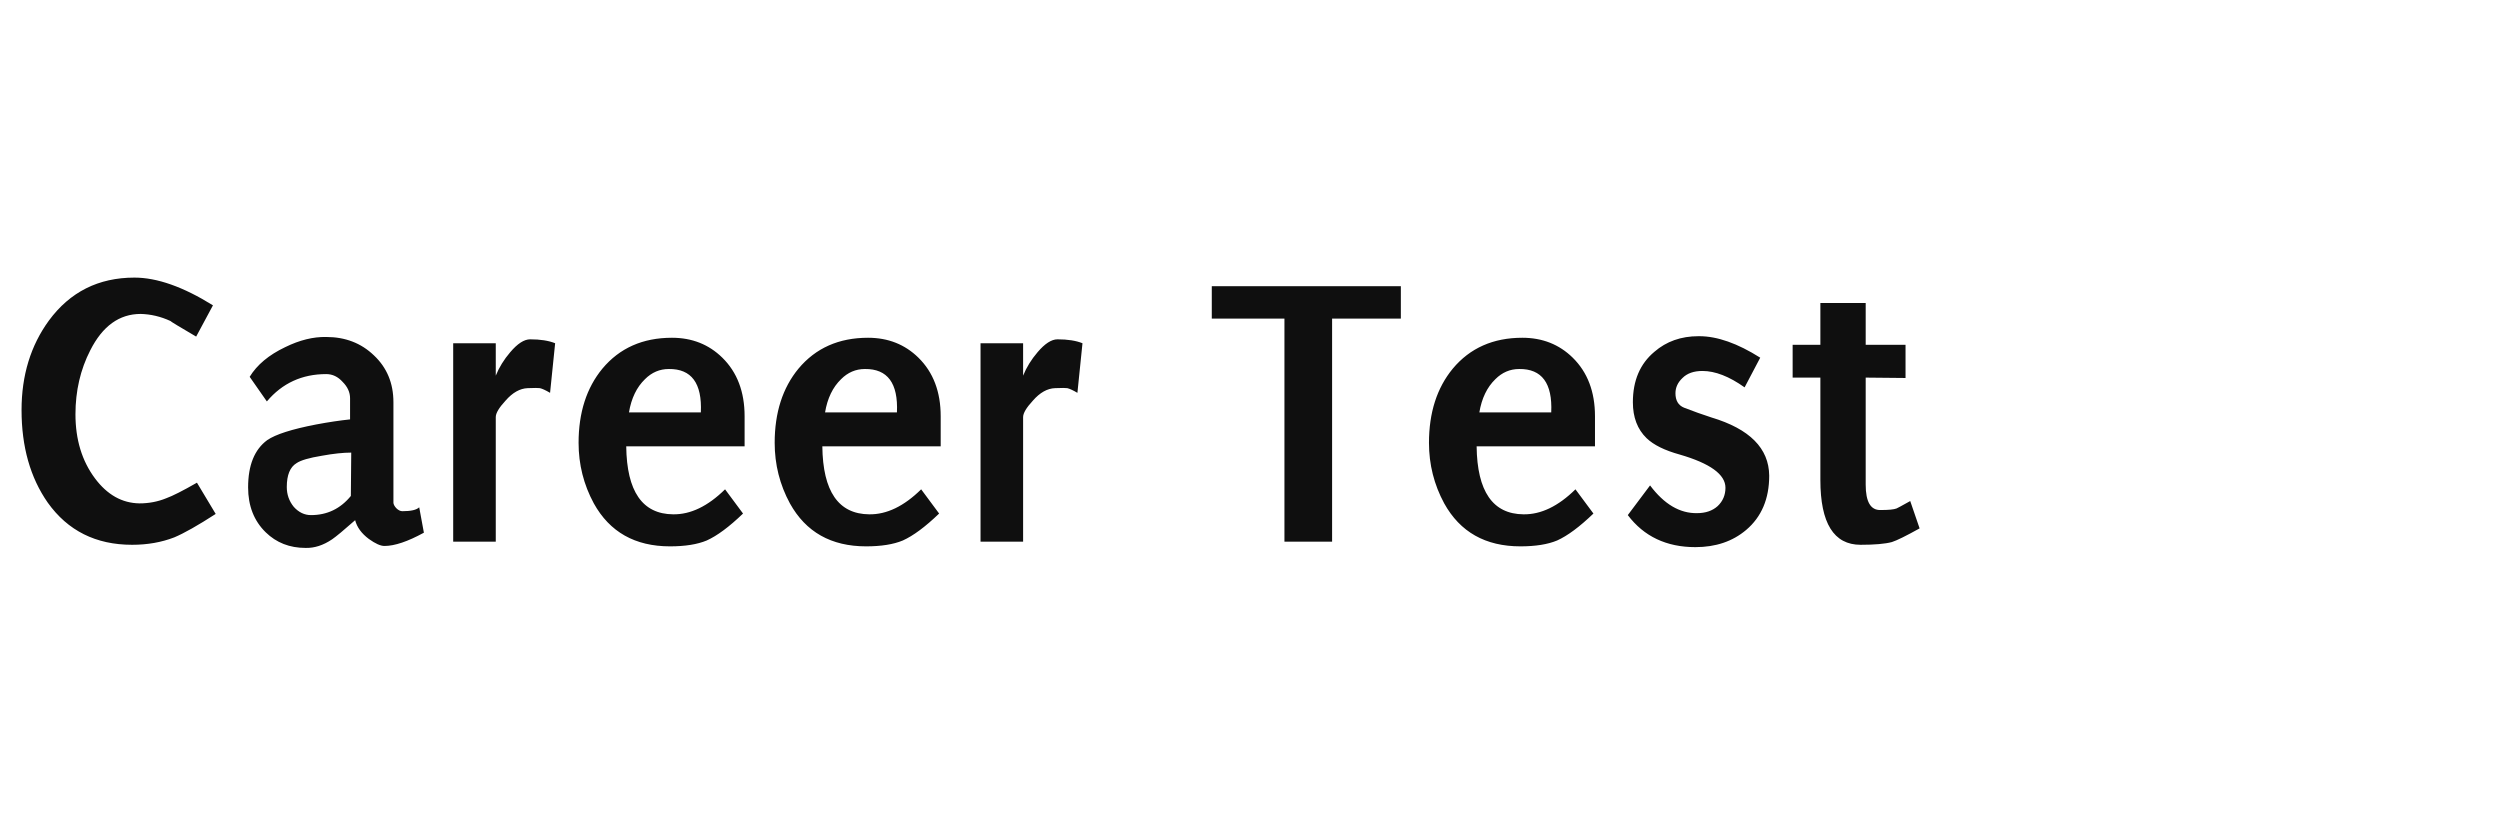<svg width="300" height="100" viewBox="0 0 300 100" fill="none" xmlns="http://www.w3.org/2000/svg">
<path d="M2.586 49.203C2.586 45.047 3.68 41.469 5.867 38.469C8.398 35.031 11.82 33.312 16.133 33.312C18.852 33.312 21.992 34.422 25.555 36.641L23.539 40.391C21.508 39.203 20.477 38.578 20.445 38.516C19.289 37.984 18.102 37.703 16.883 37.672C14.32 37.672 12.305 39.125 10.836 42.031C9.648 44.344 9.055 46.906 9.055 49.719C9.055 52.75 9.836 55.312 11.398 57.406C12.867 59.375 14.648 60.375 16.742 60.406C17.867 60.406 18.93 60.203 19.93 59.797C20.711 59.516 21.945 58.891 23.633 57.922L25.883 61.672C23.758 63.047 22.102 63.984 20.914 64.484C19.383 65.078 17.695 65.375 15.852 65.375C11.508 65.375 8.133 63.688 5.727 60.312C3.633 57.312 2.586 53.609 2.586 49.203ZM42.148 54.312C41.18 54.312 40.008 54.438 38.633 54.688C37.102 54.938 36.086 55.234 35.586 55.578C34.805 56.047 34.414 57 34.414 58.438C34.414 59.344 34.695 60.141 35.258 60.828C35.852 61.484 36.539 61.812 37.32 61.812C39.258 61.812 40.852 61.047 42.102 59.516L42.148 54.312ZM42.617 62.422C41.273 63.609 40.352 64.375 39.852 64.719C38.789 65.438 37.727 65.781 36.664 65.75C34.758 65.75 33.164 65.125 31.883 63.875C30.477 62.5 29.773 60.703 29.773 58.484C29.773 55.828 30.539 53.938 32.07 52.812C33.07 52.125 35.023 51.5 37.93 50.938C39.43 50.656 40.789 50.453 42.008 50.328V47.797C42.008 47.078 41.711 46.422 41.117 45.828C40.555 45.203 39.898 44.891 39.148 44.891C36.242 44.891 33.867 45.984 32.023 48.172L29.961 45.219C30.836 43.781 32.258 42.594 34.227 41.656C35.945 40.812 37.586 40.406 39.148 40.438C41.43 40.438 43.336 41.172 44.867 42.641C46.43 44.109 47.211 45.984 47.211 48.266V60.312C47.211 60.5 47.32 60.719 47.539 60.969C47.789 61.219 48.039 61.344 48.289 61.344C49.32 61.344 49.992 61.188 50.305 60.875L50.867 63.922C48.93 64.984 47.352 65.516 46.133 65.516C45.664 65.516 45.039 65.234 44.258 64.672C43.383 64.016 42.836 63.266 42.617 62.422ZM63.336 46.578C62.398 46.609 61.508 47.109 60.664 48.078C59.883 48.922 59.492 49.578 59.492 50.047V65H54.383V41.188H59.492V45.078C59.898 44.078 60.477 43.141 61.227 42.266C62.102 41.234 62.898 40.719 63.617 40.719C64.836 40.719 65.836 40.875 66.617 41.188L66.008 47.141C65.477 46.828 65.07 46.641 64.789 46.578C64.633 46.547 64.148 46.547 63.336 46.578ZM80.773 61.719C82.867 61.75 84.945 60.75 87.008 58.719L89.164 61.625C87.508 63.219 86.055 64.297 84.805 64.859C83.68 65.328 82.211 65.562 80.398 65.562C76.211 65.562 73.164 63.844 71.258 60.406C70.039 58.156 69.43 55.734 69.43 53.141C69.43 49.516 70.383 46.547 72.289 44.234C74.352 41.766 77.133 40.531 80.633 40.531C83.039 40.531 85.055 41.328 86.68 42.922C88.461 44.672 89.352 47.016 89.352 49.953V53.562H75.148C75.211 58.969 77.086 61.688 80.773 61.719ZM84.102 49.484C84.258 45.984 82.977 44.25 80.258 44.281C79.164 44.281 78.211 44.688 77.398 45.5C76.398 46.469 75.758 47.797 75.477 49.484H84.102ZM104.305 61.719C106.398 61.75 108.477 60.75 110.539 58.719L112.695 61.625C111.039 63.219 109.586 64.297 108.336 64.859C107.211 65.328 105.742 65.562 103.93 65.562C99.742 65.562 96.695 63.844 94.789 60.406C93.57 58.156 92.961 55.734 92.961 53.141C92.961 49.516 93.914 46.547 95.82 44.234C97.883 41.766 100.664 40.531 104.164 40.531C106.57 40.531 108.586 41.328 110.211 42.922C111.992 44.672 112.883 47.016 112.883 49.953V53.562H98.68C98.742 58.969 100.617 61.688 104.305 61.719ZM107.633 49.484C107.789 45.984 106.508 44.25 103.789 44.281C102.695 44.281 101.742 44.688 100.93 45.5C99.93 46.469 99.289 47.797 99.008 49.484H107.633ZM126.617 46.578C125.68 46.609 124.789 47.109 123.945 48.078C123.164 48.922 122.773 49.578 122.773 50.047V65H117.664V41.188H122.773V45.078C123.18 44.078 123.758 43.141 124.508 42.266C125.383 41.234 126.18 40.719 126.898 40.719C128.117 40.719 129.117 40.875 129.898 41.188L129.289 47.141C128.758 46.828 128.352 46.641 128.07 46.578C127.914 46.547 127.43 46.547 126.617 46.578ZM159.852 65H154.133V38.234H145.414V34.344H168.102V38.234H159.852V65ZM182.82 61.719C184.914 61.75 186.992 60.75 189.055 58.719L191.211 61.625C189.555 63.219 188.102 64.297 186.852 64.859C185.727 65.328 184.258 65.562 182.445 65.562C178.258 65.562 175.211 63.844 173.305 60.406C172.086 58.156 171.477 55.734 171.477 53.141C171.477 49.516 172.43 46.547 174.336 44.234C176.398 41.766 179.18 40.531 182.68 40.531C185.086 40.531 187.102 41.328 188.727 42.922C190.508 44.672 191.398 47.016 191.398 49.953V53.562H177.195C177.258 58.969 179.133 61.688 182.82 61.719ZM186.148 49.484C186.305 45.984 185.023 44.25 182.305 44.281C181.211 44.281 180.258 44.688 179.445 45.5C178.445 46.469 177.805 47.797 177.523 49.484H186.148ZM195.336 61.812L198.008 58.25C199.695 60.5 201.57 61.609 203.633 61.578C204.664 61.578 205.492 61.297 206.117 60.734C206.742 60.141 207.055 59.406 207.055 58.531C207.055 56.938 205.227 55.609 201.57 54.547C199.758 54.047 198.43 53.391 197.586 52.578C196.492 51.516 195.945 50.078 195.945 48.266C195.945 45.672 196.805 43.656 198.523 42.219C199.961 40.969 201.727 40.344 203.82 40.344H203.914C206.07 40.344 208.508 41.203 211.227 42.922L209.352 46.484C207.508 45.172 205.82 44.516 204.289 44.516C203.258 44.516 202.461 44.797 201.898 45.359C201.336 45.891 201.055 46.5 201.055 47.188C201.055 48.062 201.398 48.641 202.086 48.922C203.211 49.359 204.305 49.75 205.367 50.094C209.961 51.469 212.273 53.797 212.305 57.078C212.305 59.859 211.383 62.031 209.539 63.594C207.914 64.969 205.883 65.656 203.445 65.656C199.977 65.656 197.273 64.375 195.336 61.812ZM218.445 57.594V45.312H215.117V41.375H218.445V36.359H223.883V41.375H228.664V45.359L223.883 45.312V58.156C223.883 60.219 224.477 61.234 225.664 61.203C226.633 61.203 227.273 61.141 227.586 61.016C227.617 61.016 228.164 60.719 229.227 60.125L230.352 63.406C228.727 64.312 227.617 64.859 227.023 65.047C226.211 65.266 224.961 65.375 223.273 65.375C220.055 65.375 218.445 62.781 218.445 57.594Z" fill="#0F0F0F"/>
</svg>
